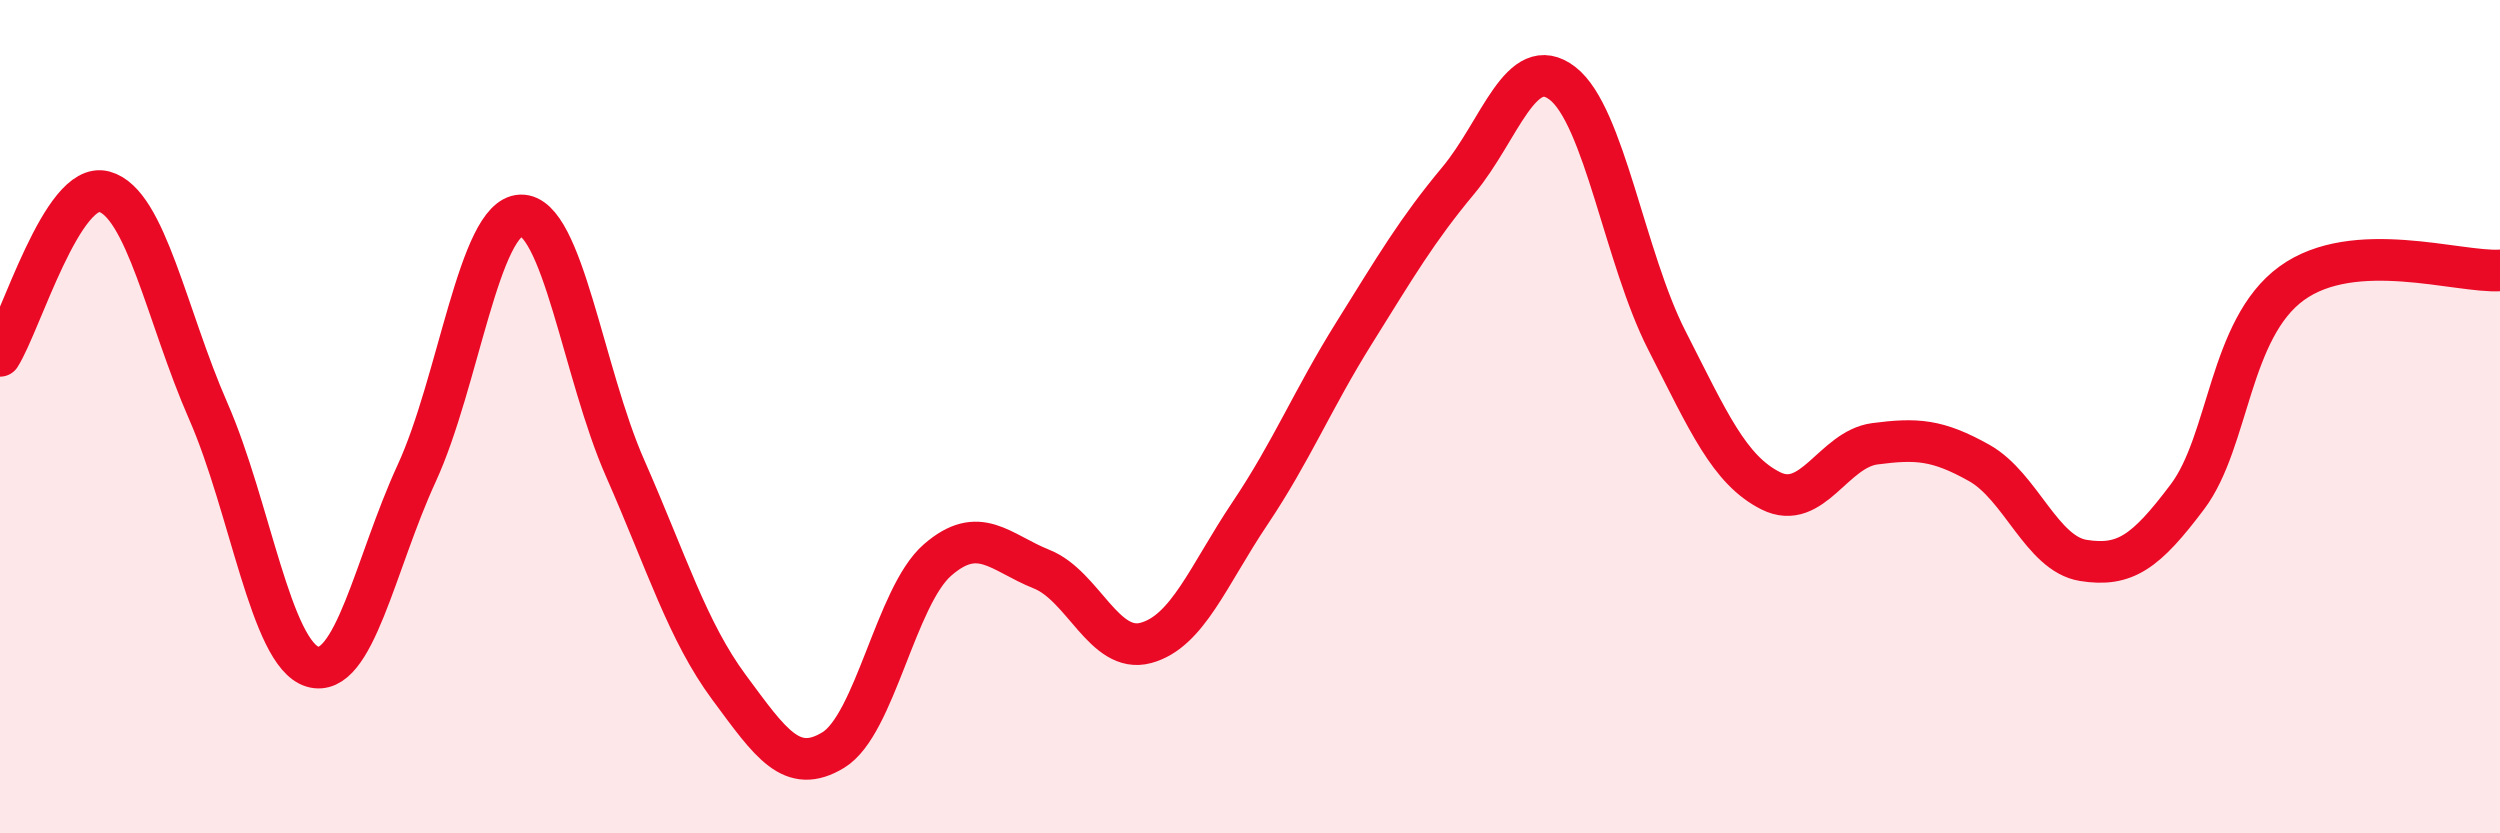 
    <svg width="60" height="20" viewBox="0 0 60 20" xmlns="http://www.w3.org/2000/svg">
      <path
        d="M 0,8.54 C 0.5,7.75 1.5,4.33 2.5,4.6 C 3.5,4.87 4,7.59 5,9.87 C 6,12.15 6.5,15.7 7.5,16 C 8.5,16.3 9,13.53 10,11.36 C 11,9.19 11.5,5.2 12.5,5.17 C 13.5,5.14 14,8.96 15,11.23 C 16,13.5 16.5,15.15 17.5,16.5 C 18.5,17.85 19,18.61 20,18 C 21,17.39 21.5,14.31 22.5,13.44 C 23.5,12.57 24,13.26 25,13.66 C 26,14.06 26.5,15.7 27.5,15.43 C 28.5,15.16 29,13.81 30,12.32 C 31,10.83 31.5,9.59 32.5,7.99 C 33.5,6.39 34,5.53 35,4.33 C 36,3.13 36.5,1.23 37.5,2 C 38.5,2.77 39,6.2 40,8.16 C 41,10.12 41.5,11.28 42.5,11.78 C 43.5,12.28 44,10.78 45,10.65 C 46,10.52 46.5,10.55 47.5,11.11 C 48.5,11.67 49,13.29 50,13.45 C 51,13.61 51.5,13.25 52.5,11.92 C 53.5,10.59 53.5,7.89 55,6.8 C 56.5,5.71 59,6.55 60,6.49L60 20L0 20Z"
        fill="#EB0A25"
        opacity="0.1"
        stroke-linecap="round"
        stroke-linejoin="round"
      />
      <path
        d="M 0,8.54 C 0.5,7.75 1.5,4.33 2.5,4.6 C 3.5,4.87 4,7.59 5,9.87 C 6,12.15 6.5,15.7 7.5,16 C 8.5,16.3 9,13.53 10,11.36 C 11,9.19 11.5,5.2 12.5,5.17 C 13.5,5.14 14,8.96 15,11.23 C 16,13.5 16.5,15.15 17.5,16.5 C 18.5,17.85 19,18.61 20,18 C 21,17.39 21.5,14.31 22.5,13.44 C 23.5,12.57 24,13.26 25,13.66 C 26,14.06 26.5,15.7 27.5,15.43 C 28.5,15.16 29,13.81 30,12.32 C 31,10.83 31.5,9.59 32.5,7.99 C 33.5,6.39 34,5.53 35,4.33 C 36,3.13 36.5,1.23 37.5,2 C 38.5,2.77 39,6.2 40,8.16 C 41,10.12 41.5,11.28 42.5,11.78 C 43.5,12.28 44,10.78 45,10.65 C 46,10.52 46.5,10.55 47.5,11.11 C 48.5,11.67 49,13.29 50,13.45 C 51,13.61 51.5,13.25 52.5,11.92 C 53.5,10.59 53.5,7.89 55,6.8 C 56.5,5.71 59,6.55 60,6.49"
        stroke="#EB0A25"
        stroke-width="1"
        fill="none"
        stroke-linecap="round"
        stroke-linejoin="round"
      />
    </svg>
  
